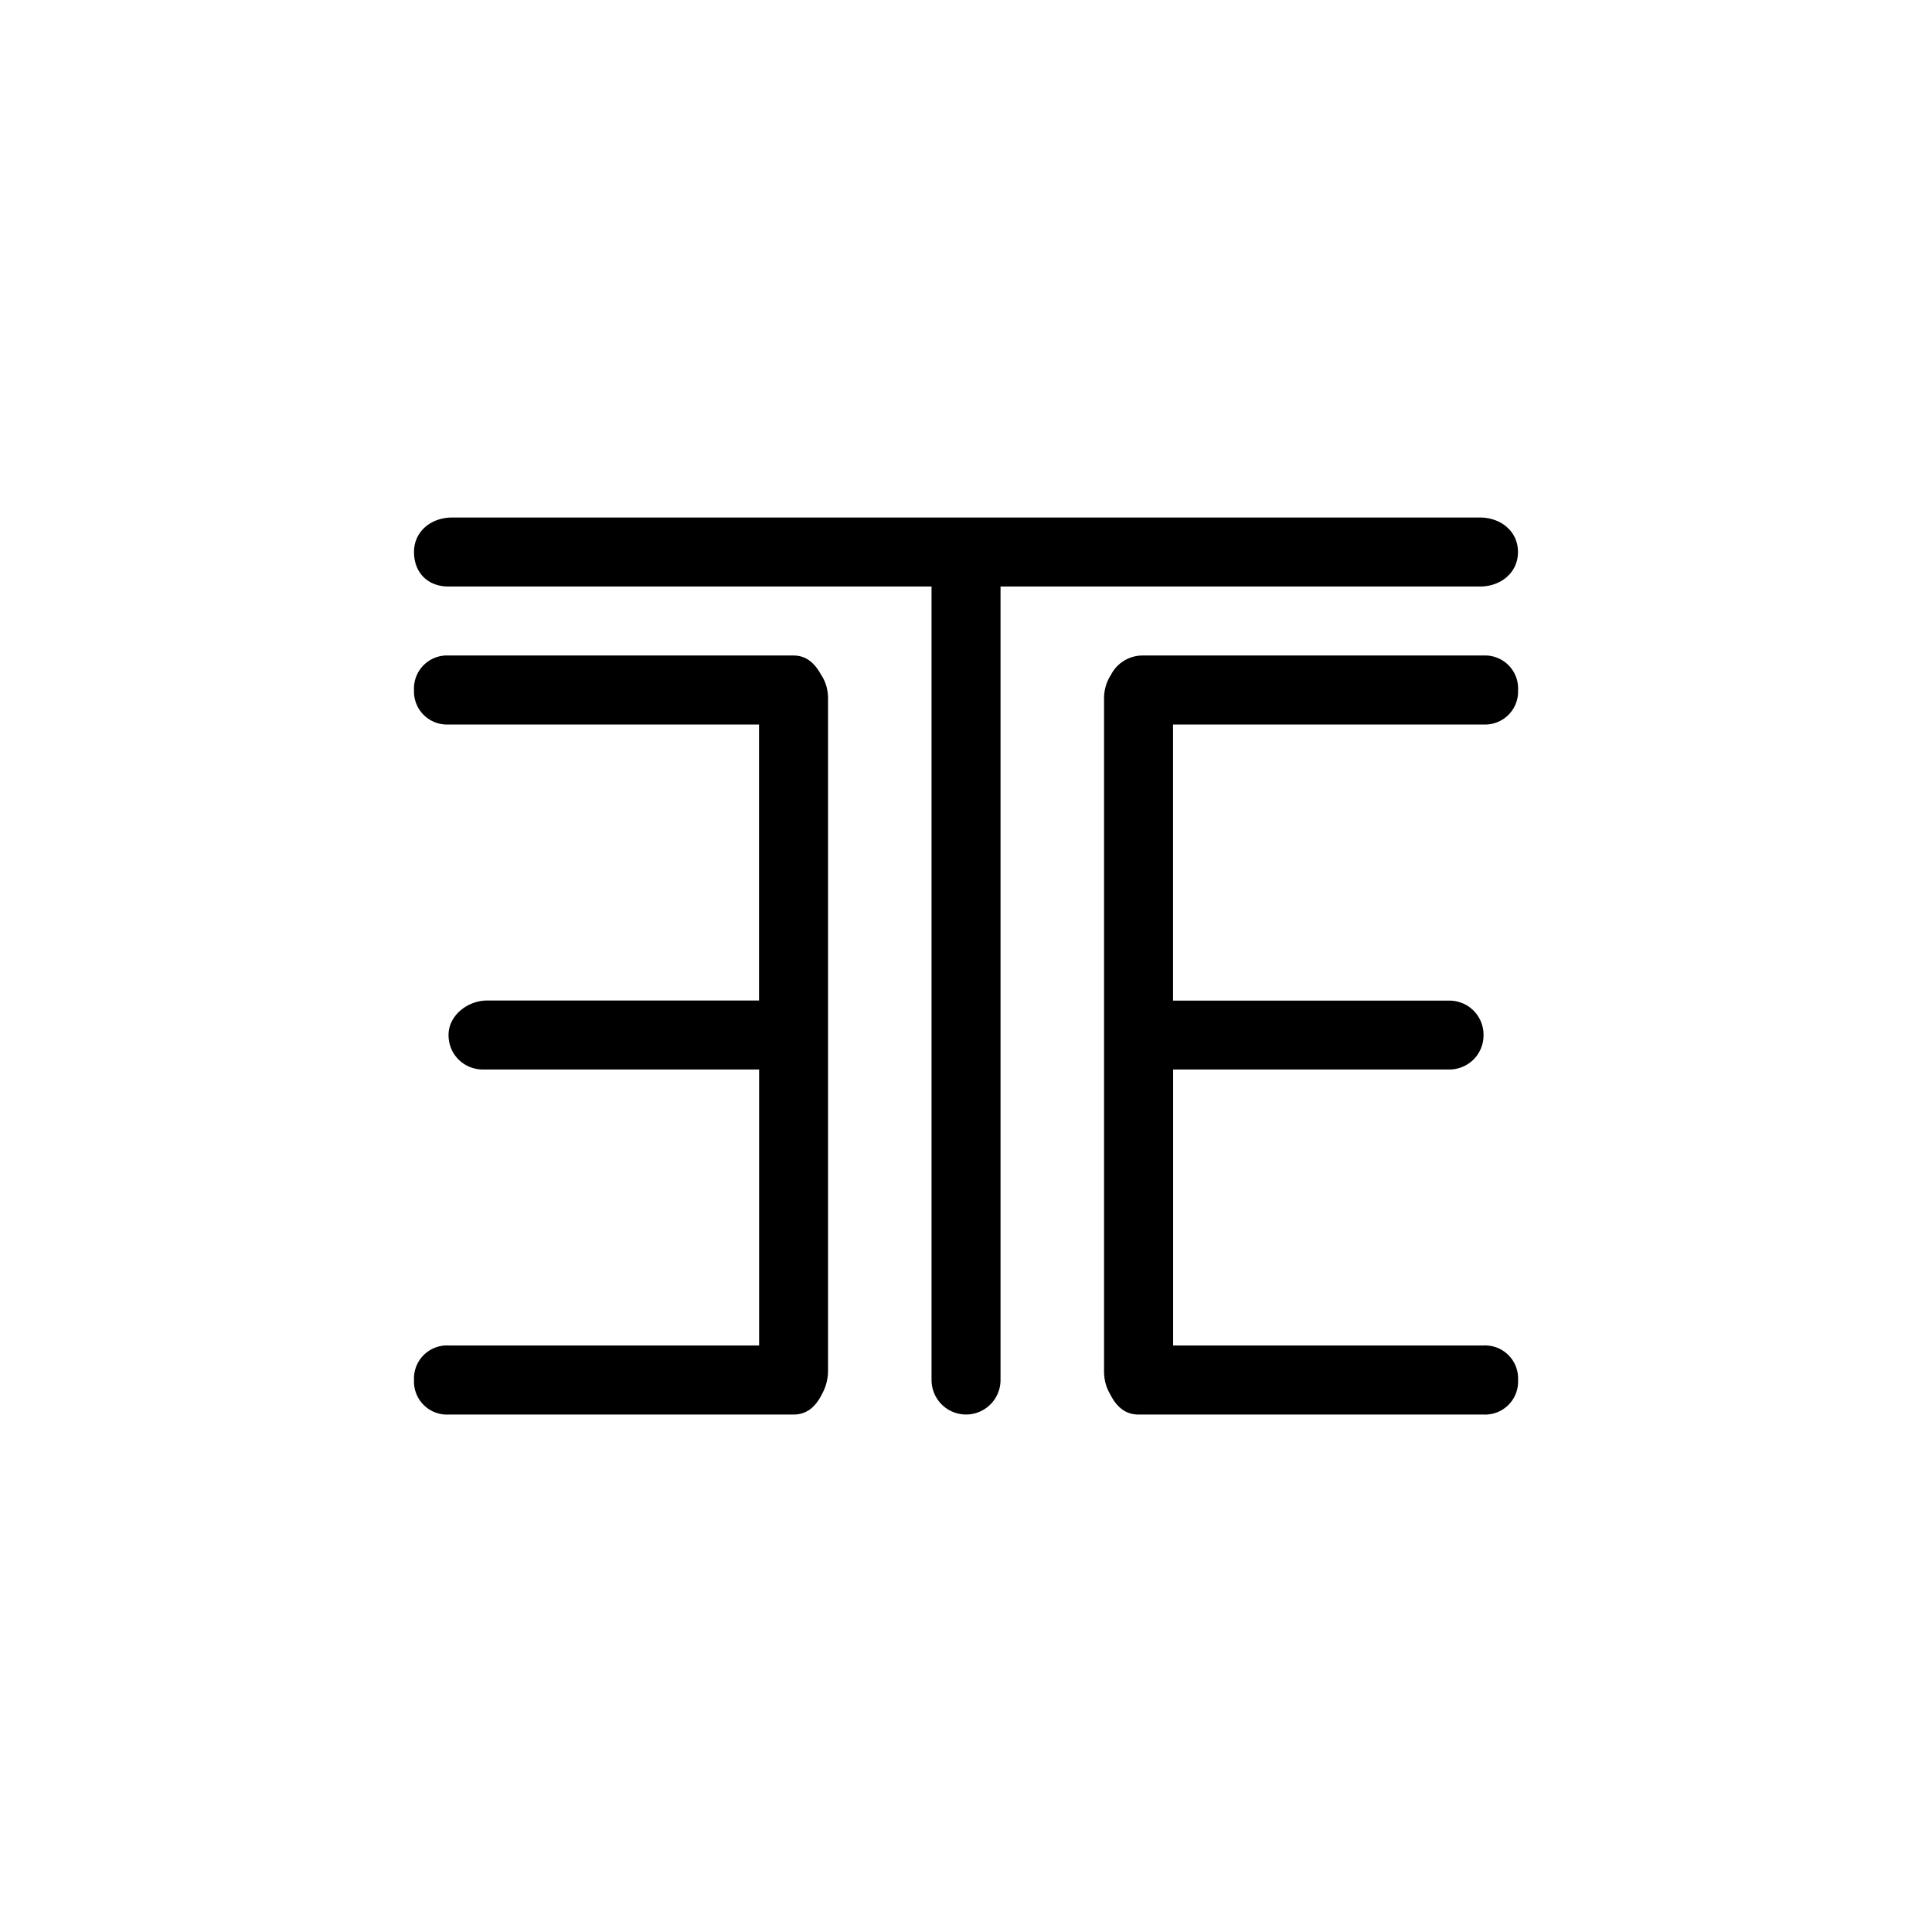 <?xml version="1.0" encoding="utf-8"?>
<!-- Generator: www.svgicons.com -->
<svg xmlns="http://www.w3.org/2000/svg" width="800" height="800" viewBox="0 0 24 24">
<path fill="currentColor" d="M18.386 7.286c.257 0 .471-.172.471-.429s-.214-.428-.471-.428H5.615c-.258 0-.472.171-.472.428s.171.429.429.429h6v9.857a.428.428 0 1 0 .857 0V7.286z"/><path fill="currentColor" d="M9.857 8.143H5.572a.41.41 0 0 0-.429.429a.41.41 0 0 0 .429.428h3.857v3.429H6.047c-.231 0-.475.18-.475.428c0 .249.197.429.428.429h3.43v3.428H5.572a.41.41 0 0 0-.429.429a.41.41 0 0 0 .429.429h4.285c.172 0 .279-.103.356-.258a.6.6 0 0 0 .073-.274V8.674c0-.107-.03-.21-.086-.291c-.077-.141-.18-.24-.343-.24M18.43 9a.41.41 0 0 0 .428-.428a.41.41 0 0 0-.428-.429h-4.243a.44.44 0 0 0-.386.24a.53.53 0 0 0-.086.291v8.366q.001.15.073.274c.077.155.185.258.356.258h4.286a.41.41 0 0 0 .428-.429a.41.41 0 0 0-.428-.429h-3.857v-3.428H18c.232 0 .429-.18.429-.429A.424.424 0 0 0 18 12.43h-3.428V9z"/>
</svg>